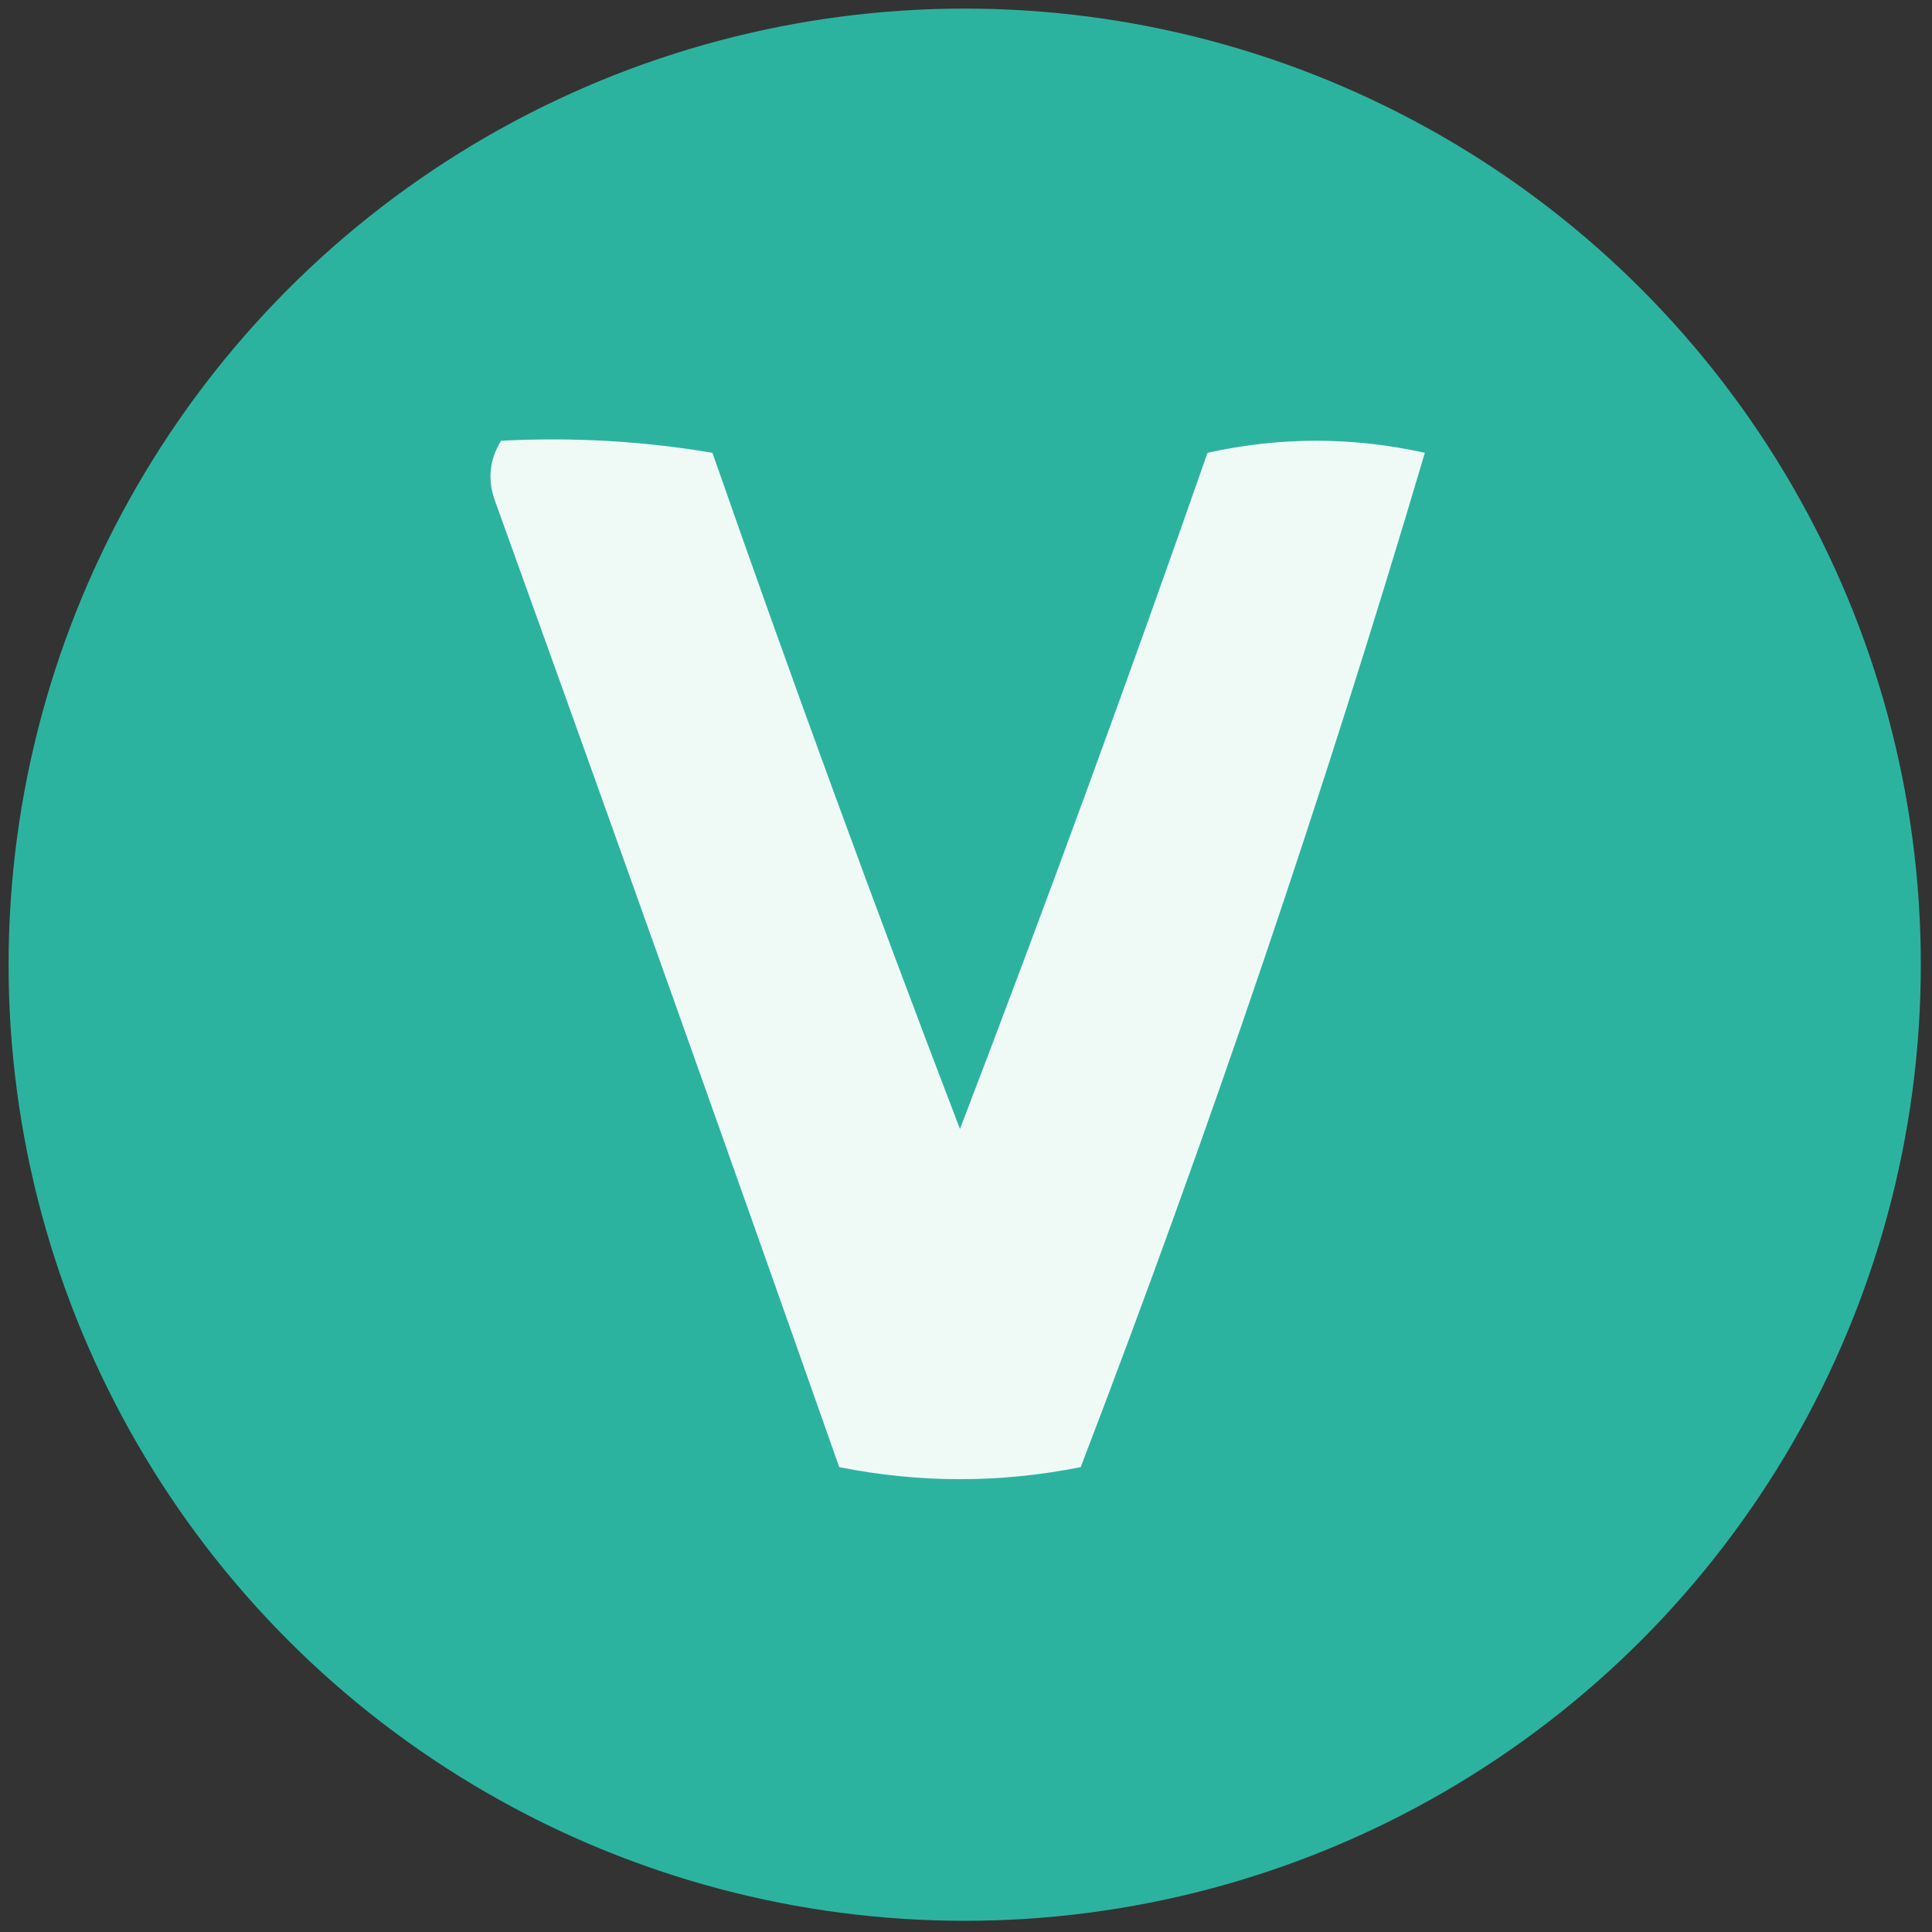 <svg xmlns="http://www.w3.org/2000/svg" version="1.1" xmlns:xlink="http://www.w3.org/1999/xlink" xmlns:svgjs="http://svgjs.dev/svgjs" width="1000" height="1000"><rect width="100%" height="100%" fill="#333333" stroke="none"/><svg width="1000" height="1000" xmlns="http://www.w3.org/2000/svg">
 <defs>
  <clipPath id="SvgjsClipPath1023">
   <rect id="SvgjsRect1022" ry="450" rx="450" y="0" x="0" height="1000" width="1000"></rect>
  </clipPath>
 </defs>
 <g>
  <title>background</title>
  <rect fill="none" id="SvgjsRect1021" height="402" width="582" y="-1" x="-1"></rect>
 </g>
 <g>
  <title>Layer 1</title>
  <ellipse ry="494.882" rx="494.882" id="SvgjsEllipse1020" cy="499.326" cx="499.326" stroke-width="1.5" fill="#2cb3a0"></ellipse>
  <g id="SvgjsG1019" transform="matrix(6.25 0 0 6.25 200 200)">
   <g id="SvgjsG1018">
    <path id="SvgjsPath1017" opacity="0.928" d="m9.5,4.5c5.925,-0.308 11.759,0.025 17.5,1c6.561,18.784 13.394,37.45 20.5,56c7.106,-18.55 13.939,-37.216 20.5,-56c6,-1.333 12,-1.333 18,0c-8.37,28.276 -17.87,56.276 -28.5,84c-6.667,1.333 -13.333,1.333 -20,0c-9.402,-26.705 -18.902,-53.371 -28.5,-80c-0.64,-1.765 -0.473,-3.432 0.5,-5z" fill="#fefffe"></path>
   </g>
  </g>
 </g>
</svg><style>@media (prefers-color-scheme: light) { :root { filter: none; } }
@media (prefers-color-scheme: dark) { :root { filter: none; } }
</style></svg>